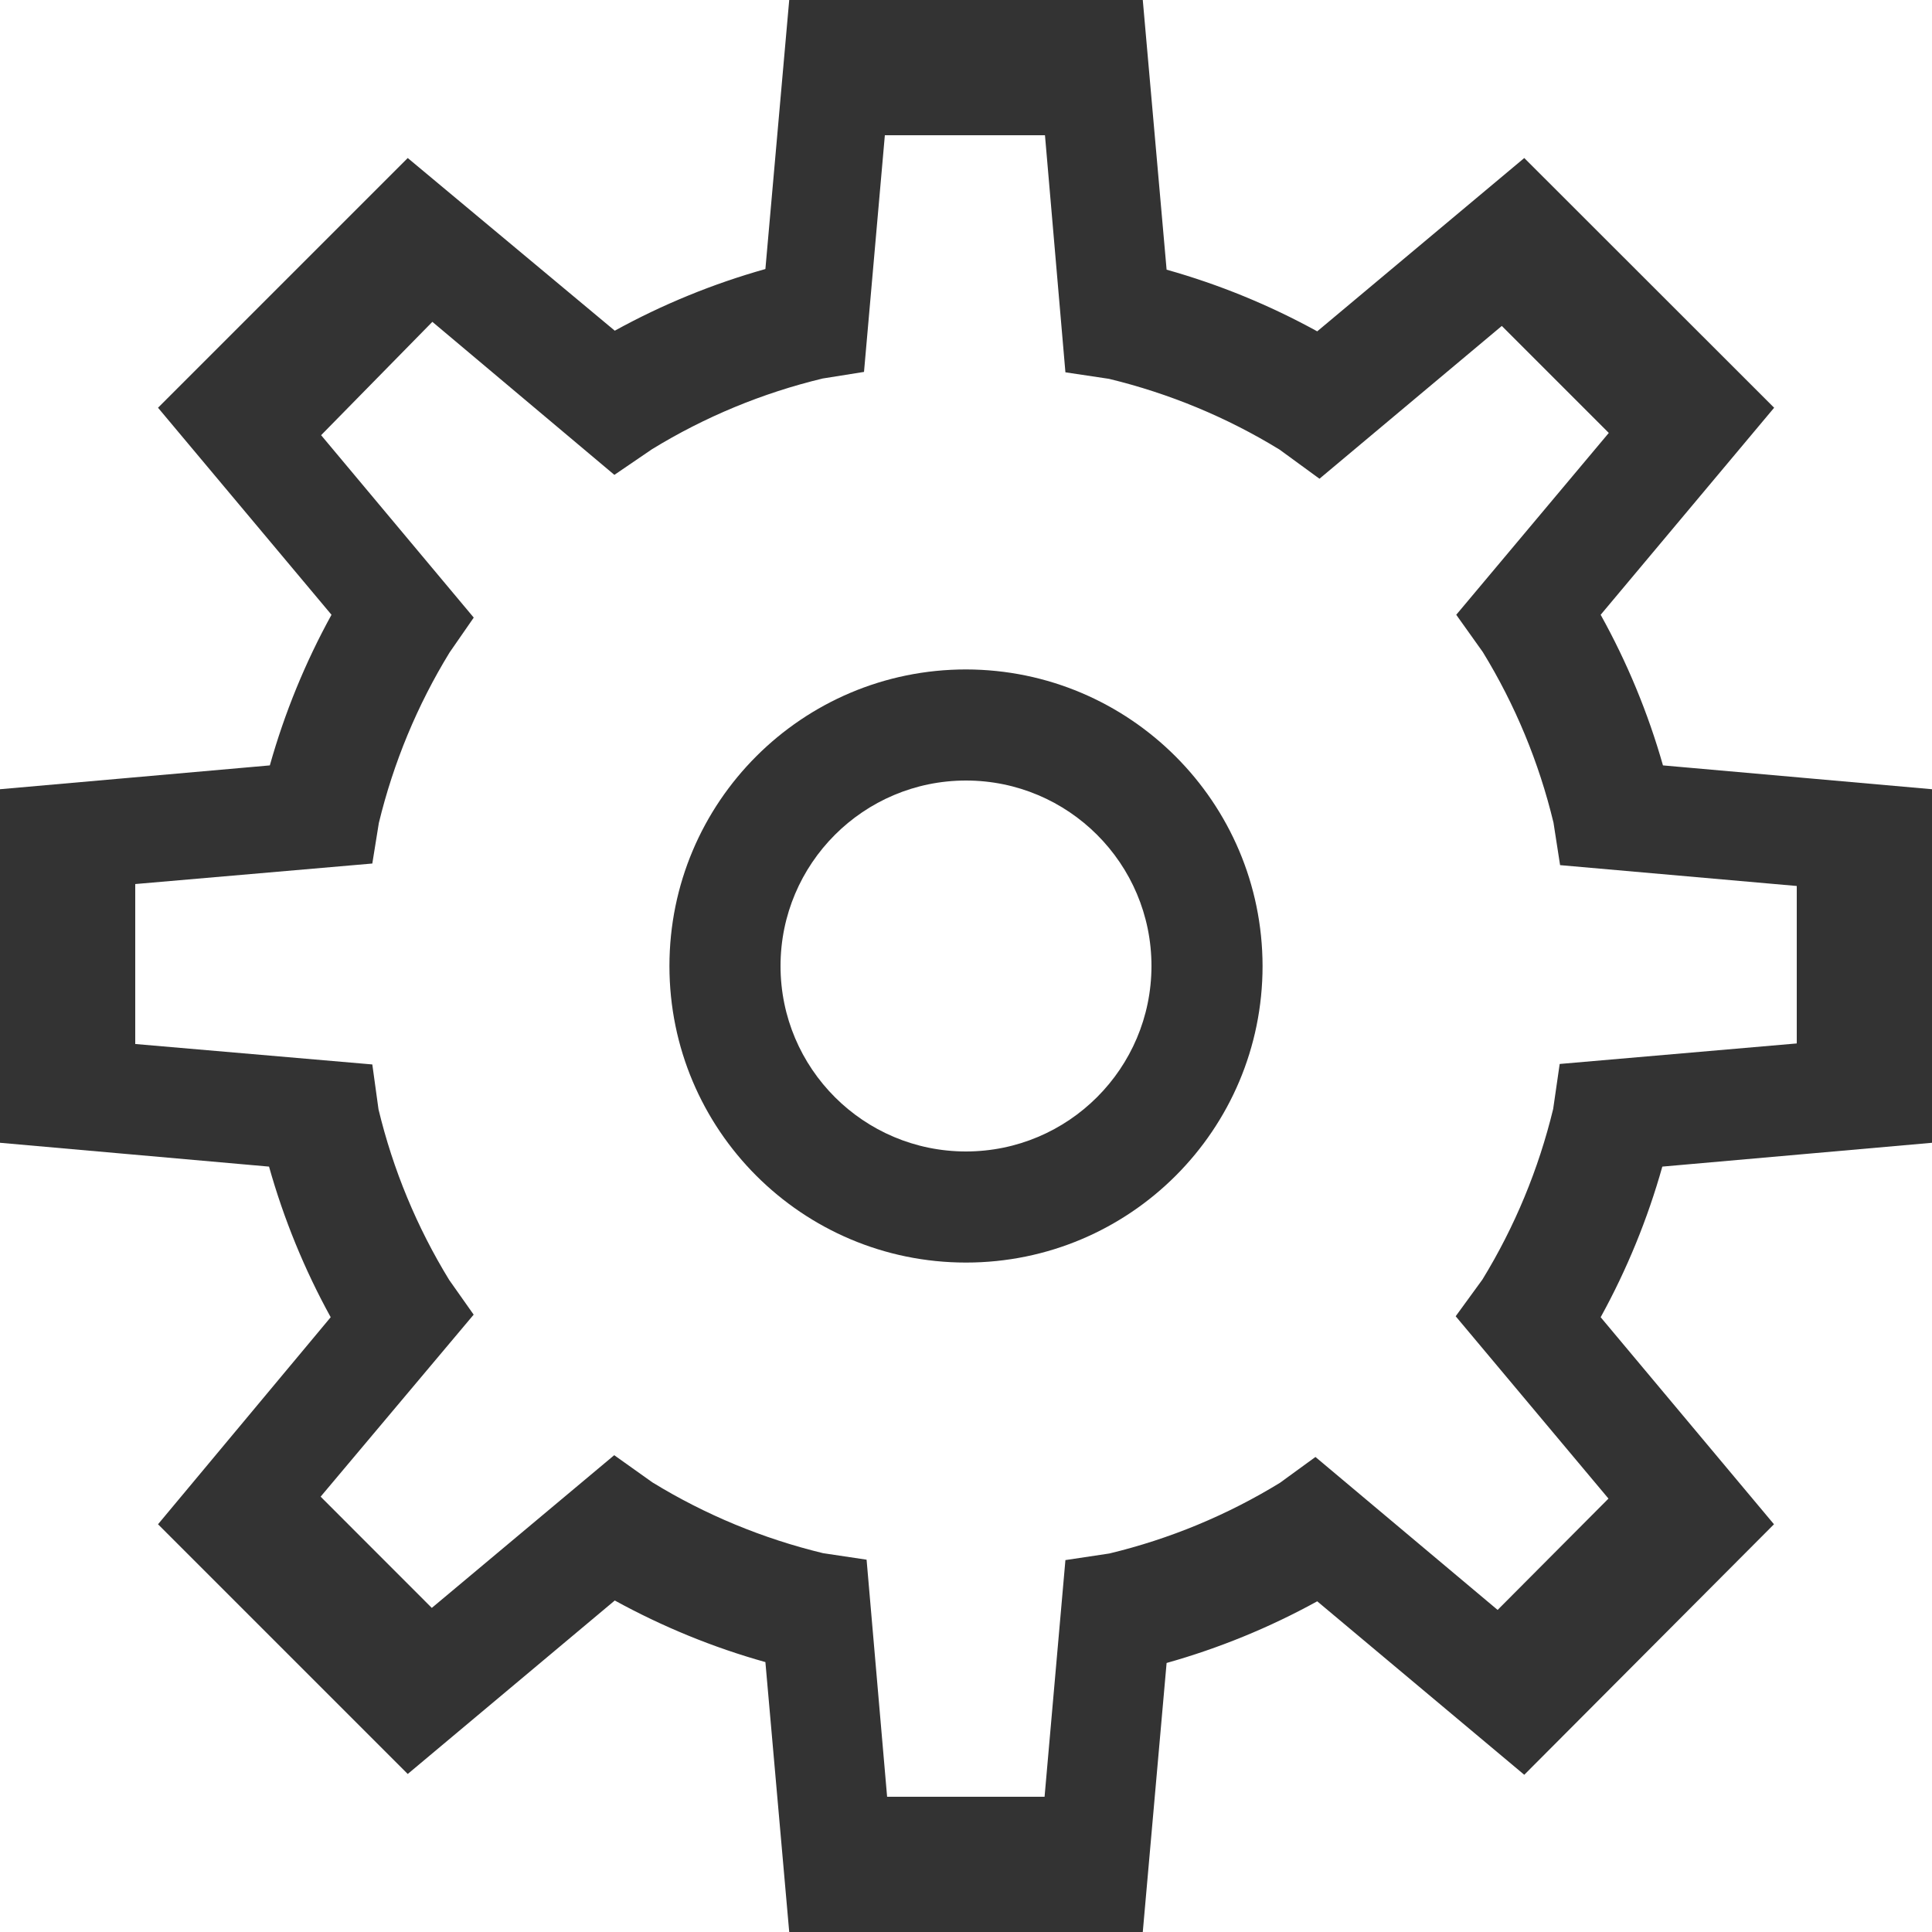 <svg width="24" height="24" viewBox="0 0 24 24" fill="none" xmlns="http://www.w3.org/2000/svg">
<g clip-path="url(#clip0_32_509)">
<path fill-rule="evenodd" clip-rule="evenodd" d="M22.32 12.962L19.375 13.217L19.294 13.776C19.113 14.524 18.817 15.239 18.415 15.895L18.083 16.351L19.981 18.616L18.604 19.999L16.341 18.099L15.9 18.42C15.244 18.822 14.529 19.118 13.781 19.298L13.235 19.38L12.976 22.32H11.02L10.765 19.375L10.224 19.294C9.476 19.113 8.761 18.817 8.105 18.415L7.63 18.077L5.364 19.974L3.983 18.592L5.884 16.331L5.58 15.9C5.178 15.244 4.882 14.529 4.702 13.781L4.625 13.223L1.68 12.969V10.982L4.625 10.727L4.706 10.224C4.887 9.476 5.183 8.761 5.585 8.105L5.885 7.672L3.989 5.406L5.371 3.998L7.632 5.899L8.1 5.58C8.756 5.178 9.471 4.882 10.219 4.702L10.733 4.62L10.992 1.68H12.981L13.235 4.625L13.776 4.706C14.524 4.887 15.239 5.183 15.895 5.585L16.391 5.947L18.656 4.049L19.985 5.378L18.09 7.637L18.42 8.1C18.822 8.756 19.118 9.471 19.298 10.219L19.38 10.747L22.32 11.006V12.962ZM22.039 5.065L18.935 1.963L16.363 4.116C15.771 3.79 15.143 3.533 14.492 3.35L14.196 0H9.804L9.508 3.342C8.857 3.525 8.229 3.782 7.637 4.108L5.065 1.963L1.963 5.065L4.118 7.637C3.792 8.229 3.535 8.857 3.352 9.508L0 9.804V14.196L3.342 14.492C3.525 15.143 3.782 15.771 4.108 16.363L1.963 18.935L5.065 22.037L7.637 19.882C8.229 20.207 8.857 20.465 9.508 20.647L9.804 24H14.196L14.492 20.658C15.143 20.475 15.771 20.218 16.363 19.892L18.935 22.047L22.037 18.935L19.884 16.363C20.21 15.771 20.467 15.143 20.65 14.492L24 14.196V9.804L20.658 9.508C20.473 8.857 20.213 8.229 19.884 7.637L22.039 5.065Z" fill="#333333"/>
<path fill-rule="evenodd" clip-rule="evenodd" d="M12 14.304C10.728 14.304 9.696 13.272 9.696 12C9.696 10.728 10.728 9.696 12 9.696C13.272 9.696 14.304 10.728 14.304 12C14.303 13.272 13.272 14.303 12 14.304ZM12 8.316C9.965 8.316 8.316 9.965 8.316 12C8.316 14.035 9.965 15.684 12 15.684C14.035 15.684 15.684 14.035 15.684 12C15.681 9.966 14.033 8.319 12 8.316Z" fill="#333333"/>
</g>
<defs>
<clipPath id="clip0_32_509">
<rect width="24" height="24" fill="white"/>
</clipPath>
</defs>
</svg>
